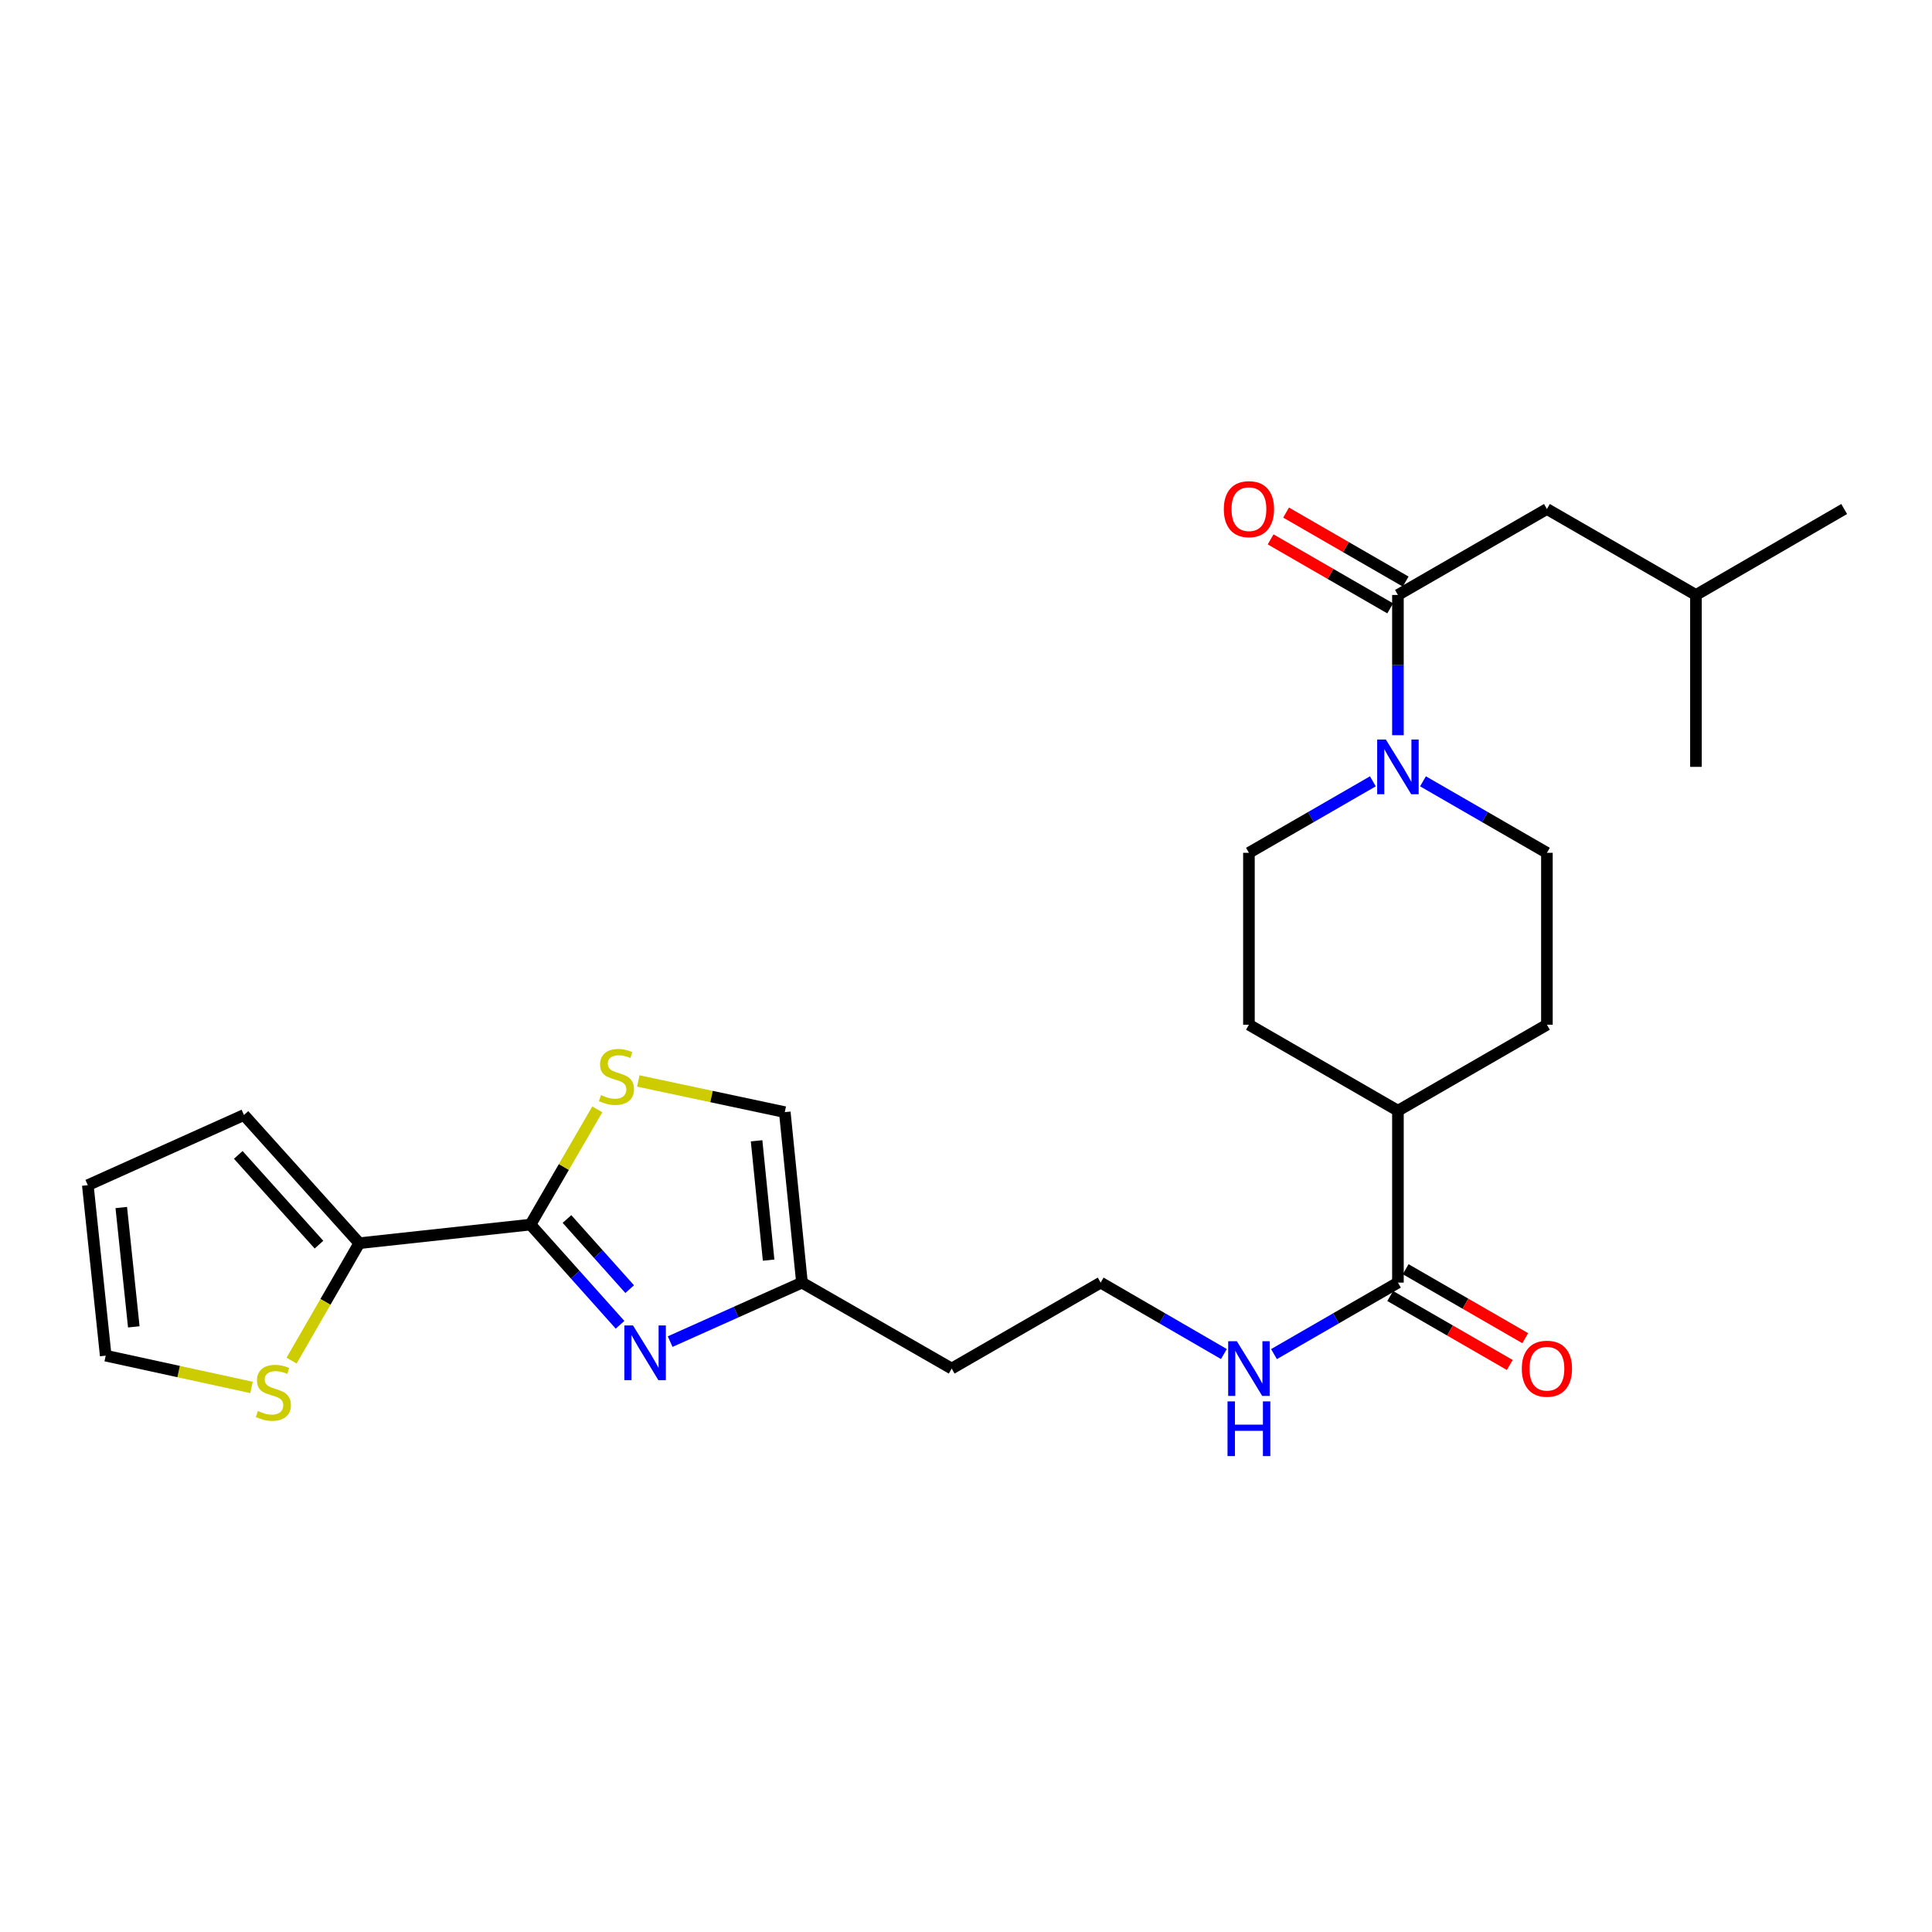 <?xml version='1.0' encoding='iso-8859-1'?>
<svg version='1.1' baseProfile='full'
              xmlns='http://www.w3.org/2000/svg'
                      xmlns:rdkit='http://www.rdkit.org/xml'
                      xmlns:xlink='http://www.w3.org/1999/xlink'
                  xml:space='preserve'
width='1000px' height='1000px' viewBox='0 0 1000 1000'>
<!-- END OF HEADER -->
<rect style='opacity:1.0;fill:#FFFFFF;stroke:none' width='1000' height='1000' x='0' y='0'> </rect>
<path class='bond-0' d='M 274.573,633.847 L 297.756,659.779' style='fill:none;fill-rule:evenodd;stroke:#000000;stroke-width:6px;stroke-linecap:butt;stroke-linejoin:miter;stroke-opacity:1' />
<path class='bond-0' d='M 297.756,659.779 L 320.938,685.711' style='fill:none;fill-rule:evenodd;stroke:#0000FF;stroke-width:6px;stroke-linecap:butt;stroke-linejoin:miter;stroke-opacity:1' />
<path class='bond-0' d='M 293.467,630.954 L 309.694,649.106' style='fill:none;fill-rule:evenodd;stroke:#000000;stroke-width:6px;stroke-linecap:butt;stroke-linejoin:miter;stroke-opacity:1' />
<path class='bond-0' d='M 309.694,649.106 L 325.922,667.259' style='fill:none;fill-rule:evenodd;stroke:#0000FF;stroke-width:6px;stroke-linecap:butt;stroke-linejoin:miter;stroke-opacity:1' />
<path class='bond-2' d='M 274.573,633.847 L 291.867,604.021' style='fill:none;fill-rule:evenodd;stroke:#000000;stroke-width:6px;stroke-linecap:butt;stroke-linejoin:miter;stroke-opacity:1' />
<path class='bond-2' d='M 291.867,604.021 L 309.16,574.195' style='fill:none;fill-rule:evenodd;stroke:#CCCC00;stroke-width:6px;stroke-linecap:butt;stroke-linejoin:miter;stroke-opacity:1' />
<path class='bond-4' d='M 274.573,633.847 L 185.965,643.473' style='fill:none;fill-rule:evenodd;stroke:#000000;stroke-width:6px;stroke-linecap:butt;stroke-linejoin:miter;stroke-opacity:1' />
<path class='bond-5' d='M 346.868,694.412 L 380.984,679.142' style='fill:none;fill-rule:evenodd;stroke:#0000FF;stroke-width:6px;stroke-linecap:butt;stroke-linejoin:miter;stroke-opacity:1' />
<path class='bond-5' d='M 380.984,679.142 L 415.101,663.873' style='fill:none;fill-rule:evenodd;stroke:#000000;stroke-width:6px;stroke-linecap:butt;stroke-linejoin:miter;stroke-opacity:1' />
<path class='bond-1' d='M 736.533,404.407 L 768.607,422.912' style='fill:none;fill-rule:evenodd;stroke:#0000FF;stroke-width:6px;stroke-linecap:butt;stroke-linejoin:miter;stroke-opacity:1' />
<path class='bond-1' d='M 768.607,422.912 L 800.682,441.417' style='fill:none;fill-rule:evenodd;stroke:#000000;stroke-width:6px;stroke-linecap:butt;stroke-linejoin:miter;stroke-opacity:1' />
<path class='bond-3' d='M 723.567,380.542 L 723.567,344.247' style='fill:none;fill-rule:evenodd;stroke:#0000FF;stroke-width:6px;stroke-linecap:butt;stroke-linejoin:miter;stroke-opacity:1' />
<path class='bond-3' d='M 723.567,344.247 L 723.567,307.953' style='fill:none;fill-rule:evenodd;stroke:#000000;stroke-width:6px;stroke-linecap:butt;stroke-linejoin:miter;stroke-opacity:1' />
<path class='bond-28' d='M 710.601,404.406 L 678.523,422.912' style='fill:none;fill-rule:evenodd;stroke:#0000FF;stroke-width:6px;stroke-linecap:butt;stroke-linejoin:miter;stroke-opacity:1' />
<path class='bond-28' d='M 678.523,422.912 L 646.444,441.417' style='fill:none;fill-rule:evenodd;stroke:#000000;stroke-width:6px;stroke-linecap:butt;stroke-linejoin:miter;stroke-opacity:1' />
<path class='bond-7' d='M 330.38,559.503 L 368.293,567.571' style='fill:none;fill-rule:evenodd;stroke:#CCCC00;stroke-width:6px;stroke-linecap:butt;stroke-linejoin:miter;stroke-opacity:1' />
<path class='bond-7' d='M 368.293,567.571 L 406.205,575.638' style='fill:none;fill-rule:evenodd;stroke:#000000;stroke-width:6px;stroke-linecap:butt;stroke-linejoin:miter;stroke-opacity:1' />
<path class='bond-12' d='M 723.567,307.953 L 800.682,263.462' style='fill:none;fill-rule:evenodd;stroke:#000000;stroke-width:6px;stroke-linecap:butt;stroke-linejoin:miter;stroke-opacity:1' />
<path class='bond-14' d='M 727.568,301.017 L 696.62,283.164' style='fill:none;fill-rule:evenodd;stroke:#000000;stroke-width:6px;stroke-linecap:butt;stroke-linejoin:miter;stroke-opacity:1' />
<path class='bond-14' d='M 696.62,283.164 L 665.671,265.31' style='fill:none;fill-rule:evenodd;stroke:#FF0000;stroke-width:6px;stroke-linecap:butt;stroke-linejoin:miter;stroke-opacity:1' />
<path class='bond-14' d='M 719.566,314.888 L 688.618,297.035' style='fill:none;fill-rule:evenodd;stroke:#000000;stroke-width:6px;stroke-linecap:butt;stroke-linejoin:miter;stroke-opacity:1' />
<path class='bond-14' d='M 688.618,297.035 L 657.669,279.181' style='fill:none;fill-rule:evenodd;stroke:#FF0000;stroke-width:6px;stroke-linecap:butt;stroke-linejoin:miter;stroke-opacity:1' />
<path class='bond-8' d='M 185.965,643.473 L 168.441,673.862' style='fill:none;fill-rule:evenodd;stroke:#000000;stroke-width:6px;stroke-linecap:butt;stroke-linejoin:miter;stroke-opacity:1' />
<path class='bond-8' d='M 168.441,673.862 L 150.917,704.251' style='fill:none;fill-rule:evenodd;stroke:#CCCC00;stroke-width:6px;stroke-linecap:butt;stroke-linejoin:miter;stroke-opacity:1' />
<path class='bond-13' d='M 185.965,643.473 L 126.279,577.115' style='fill:none;fill-rule:evenodd;stroke:#000000;stroke-width:6px;stroke-linecap:butt;stroke-linejoin:miter;stroke-opacity:1' />
<path class='bond-13' d='M 165.106,644.228 L 123.326,597.777' style='fill:none;fill-rule:evenodd;stroke:#000000;stroke-width:6px;stroke-linecap:butt;stroke-linejoin:miter;stroke-opacity:1' />
<path class='bond-21' d='M 415.101,663.873 L 492.589,708.364' style='fill:none;fill-rule:evenodd;stroke:#000000;stroke-width:6px;stroke-linecap:butt;stroke-linejoin:miter;stroke-opacity:1' />
<path class='bond-26' d='M 415.101,663.873 L 406.205,575.638' style='fill:none;fill-rule:evenodd;stroke:#000000;stroke-width:6px;stroke-linecap:butt;stroke-linejoin:miter;stroke-opacity:1' />
<path class='bond-26' d='M 397.834,652.244 L 391.607,590.479' style='fill:none;fill-rule:evenodd;stroke:#000000;stroke-width:6px;stroke-linecap:butt;stroke-linejoin:miter;stroke-opacity:1' />
<path class='bond-6' d='M 723.567,663.873 L 691.489,682.378' style='fill:none;fill-rule:evenodd;stroke:#000000;stroke-width:6px;stroke-linecap:butt;stroke-linejoin:miter;stroke-opacity:1' />
<path class='bond-6' d='M 691.489,682.378 L 659.41,700.884' style='fill:none;fill-rule:evenodd;stroke:#0000FF;stroke-width:6px;stroke-linecap:butt;stroke-linejoin:miter;stroke-opacity:1' />
<path class='bond-9' d='M 723.567,663.873 L 723.567,574.899' style='fill:none;fill-rule:evenodd;stroke:#000000;stroke-width:6px;stroke-linecap:butt;stroke-linejoin:miter;stroke-opacity:1' />
<path class='bond-16' d='M 719.566,670.808 L 750.51,688.661' style='fill:none;fill-rule:evenodd;stroke:#000000;stroke-width:6px;stroke-linecap:butt;stroke-linejoin:miter;stroke-opacity:1' />
<path class='bond-16' d='M 750.51,688.661 L 781.455,706.514' style='fill:none;fill-rule:evenodd;stroke:#FF0000;stroke-width:6px;stroke-linecap:butt;stroke-linejoin:miter;stroke-opacity:1' />
<path class='bond-16' d='M 727.569,656.937 L 758.513,674.791' style='fill:none;fill-rule:evenodd;stroke:#000000;stroke-width:6px;stroke-linecap:butt;stroke-linejoin:miter;stroke-opacity:1' />
<path class='bond-16' d='M 758.513,674.791 L 789.457,692.644' style='fill:none;fill-rule:evenodd;stroke:#FF0000;stroke-width:6px;stroke-linecap:butt;stroke-linejoin:miter;stroke-opacity:1' />
<path class='bond-15' d='M 130.191,718.134 L 92.454,709.913' style='fill:none;fill-rule:evenodd;stroke:#CCCC00;stroke-width:6px;stroke-linecap:butt;stroke-linejoin:miter;stroke-opacity:1' />
<path class='bond-15' d='M 92.454,709.913 L 54.716,701.691' style='fill:none;fill-rule:evenodd;stroke:#000000;stroke-width:6px;stroke-linecap:butt;stroke-linejoin:miter;stroke-opacity:1' />
<path class='bond-19' d='M 723.567,574.899 L 646.444,530.399' style='fill:none;fill-rule:evenodd;stroke:#000000;stroke-width:6px;stroke-linecap:butt;stroke-linejoin:miter;stroke-opacity:1' />
<path class='bond-20' d='M 723.567,574.899 L 800.682,530.399' style='fill:none;fill-rule:evenodd;stroke:#000000;stroke-width:6px;stroke-linecap:butt;stroke-linejoin:miter;stroke-opacity:1' />
<path class='bond-10' d='M 800.682,441.417 L 800.682,530.399' style='fill:none;fill-rule:evenodd;stroke:#000000;stroke-width:6px;stroke-linecap:butt;stroke-linejoin:miter;stroke-opacity:1' />
<path class='bond-11' d='M 646.444,441.417 L 646.444,530.399' style='fill:none;fill-rule:evenodd;stroke:#000000;stroke-width:6px;stroke-linecap:butt;stroke-linejoin:miter;stroke-opacity:1' />
<path class='bond-23' d='M 800.682,263.462 L 877.814,307.953' style='fill:none;fill-rule:evenodd;stroke:#000000;stroke-width:6px;stroke-linecap:butt;stroke-linejoin:miter;stroke-opacity:1' />
<path class='bond-17' d='M 126.279,577.115 L 45.455,613.448' style='fill:none;fill-rule:evenodd;stroke:#000000;stroke-width:6px;stroke-linecap:butt;stroke-linejoin:miter;stroke-opacity:1' />
<path class='bond-27' d='M 54.716,701.691 L 45.455,613.448' style='fill:none;fill-rule:evenodd;stroke:#000000;stroke-width:6px;stroke-linecap:butt;stroke-linejoin:miter;stroke-opacity:1' />
<path class='bond-27' d='M 69.253,686.783 L 62.77,625.013' style='fill:none;fill-rule:evenodd;stroke:#000000;stroke-width:6px;stroke-linecap:butt;stroke-linejoin:miter;stroke-opacity:1' />
<path class='bond-18' d='M 633.487,700.851 L 601.595,682.362' style='fill:none;fill-rule:evenodd;stroke:#0000FF;stroke-width:6px;stroke-linecap:butt;stroke-linejoin:miter;stroke-opacity:1' />
<path class='bond-18' d='M 601.595,682.362 L 569.704,663.873' style='fill:none;fill-rule:evenodd;stroke:#000000;stroke-width:6px;stroke-linecap:butt;stroke-linejoin:miter;stroke-opacity:1' />
<path class='bond-22' d='M 492.589,708.364 L 569.704,663.873' style='fill:none;fill-rule:evenodd;stroke:#000000;stroke-width:6px;stroke-linecap:butt;stroke-linejoin:miter;stroke-opacity:1' />
<path class='bond-24' d='M 877.814,307.953 L 954.545,263.462' style='fill:none;fill-rule:evenodd;stroke:#000000;stroke-width:6px;stroke-linecap:butt;stroke-linejoin:miter;stroke-opacity:1' />
<path class='bond-25' d='M 877.814,307.953 L 877.814,396.926' style='fill:none;fill-rule:evenodd;stroke:#000000;stroke-width:6px;stroke-linecap:butt;stroke-linejoin:miter;stroke-opacity:1' />
<path  class='atom-1' d='M 327.644 686.054
L 336.924 701.054
Q 337.844 702.534, 339.324 705.214
Q 340.804 707.894, 340.884 708.054
L 340.884 686.054
L 344.644 686.054
L 344.644 714.374
L 340.764 714.374
L 330.804 697.974
Q 329.644 696.054, 328.404 693.854
Q 327.204 691.654, 326.844 690.974
L 326.844 714.374
L 323.164 714.374
L 323.164 686.054
L 327.644 686.054
' fill='#0000FF'/>
<path  class='atom-2' d='M 717.307 382.766
L 726.587 397.766
Q 727.507 399.246, 728.987 401.926
Q 730.467 404.606, 730.547 404.766
L 730.547 382.766
L 734.307 382.766
L 734.307 411.086
L 730.427 411.086
L 720.467 394.686
Q 719.307 392.766, 718.067 390.566
Q 716.867 388.366, 716.507 387.686
L 716.507 411.086
L 712.827 411.086
L 712.827 382.766
L 717.307 382.766
' fill='#0000FF'/>
<path  class='atom-3' d='M 311.073 566.818
Q 311.393 566.938, 312.713 567.498
Q 314.033 568.058, 315.473 568.418
Q 316.953 568.738, 318.393 568.738
Q 321.073 568.738, 322.633 567.458
Q 324.193 566.138, 324.193 563.858
Q 324.193 562.298, 323.393 561.338
Q 322.633 560.378, 321.433 559.858
Q 320.233 559.338, 318.233 558.738
Q 315.713 557.978, 314.193 557.258
Q 312.713 556.538, 311.633 555.018
Q 310.593 553.498, 310.593 550.938
Q 310.593 547.378, 312.993 545.178
Q 315.433 542.978, 320.233 542.978
Q 323.513 542.978, 327.233 544.538
L 326.313 547.618
Q 322.913 546.218, 320.353 546.218
Q 317.593 546.218, 316.073 547.378
Q 314.553 548.498, 314.593 550.458
Q 314.593 551.978, 315.353 552.898
Q 316.153 553.818, 317.273 554.338
Q 318.433 554.858, 320.353 555.458
Q 322.913 556.258, 324.433 557.058
Q 325.953 557.858, 327.033 559.498
Q 328.153 561.098, 328.153 563.858
Q 328.153 567.778, 325.513 569.898
Q 322.913 571.978, 318.553 571.978
Q 316.033 571.978, 314.113 571.418
Q 312.233 570.898, 309.993 569.978
L 311.073 566.818
' fill='#CCCC00'/>
<path  class='atom-9' d='M 133.492 730.316
Q 133.812 730.436, 135.132 730.996
Q 136.452 731.556, 137.892 731.916
Q 139.372 732.236, 140.812 732.236
Q 143.492 732.236, 145.052 730.956
Q 146.612 729.636, 146.612 727.356
Q 146.612 725.796, 145.812 724.836
Q 145.052 723.876, 143.852 723.356
Q 142.652 722.836, 140.652 722.236
Q 138.132 721.476, 136.612 720.756
Q 135.132 720.036, 134.052 718.516
Q 133.012 716.996, 133.012 714.436
Q 133.012 710.876, 135.412 708.676
Q 137.852 706.476, 142.652 706.476
Q 145.932 706.476, 149.652 708.036
L 148.732 711.116
Q 145.332 709.716, 142.772 709.716
Q 140.012 709.716, 138.492 710.876
Q 136.972 711.996, 137.012 713.956
Q 137.012 715.476, 137.772 716.396
Q 138.572 717.316, 139.692 717.836
Q 140.852 718.356, 142.772 718.956
Q 145.332 719.756, 146.852 720.556
Q 148.372 721.356, 149.452 722.996
Q 150.572 724.596, 150.572 727.356
Q 150.572 731.276, 147.932 733.396
Q 145.332 735.476, 140.972 735.476
Q 138.452 735.476, 136.532 734.916
Q 134.652 734.396, 132.412 733.476
L 133.492 730.316
' fill='#CCCC00'/>
<path  class='atom-15' d='M 633.444 263.542
Q 633.444 256.742, 636.804 252.942
Q 640.164 249.142, 646.444 249.142
Q 652.724 249.142, 656.084 252.942
Q 659.444 256.742, 659.444 263.542
Q 659.444 270.422, 656.044 274.342
Q 652.644 278.222, 646.444 278.222
Q 640.204 278.222, 636.804 274.342
Q 633.444 270.462, 633.444 263.542
M 646.444 275.022
Q 650.764 275.022, 653.084 272.142
Q 655.444 269.222, 655.444 263.542
Q 655.444 257.982, 653.084 255.182
Q 650.764 252.342, 646.444 252.342
Q 642.124 252.342, 639.764 255.142
Q 637.444 257.942, 637.444 263.542
Q 637.444 269.262, 639.764 272.142
Q 642.124 275.022, 646.444 275.022
' fill='#FF0000'/>
<path  class='atom-17' d='M 787.682 708.444
Q 787.682 701.644, 791.042 697.844
Q 794.402 694.044, 800.682 694.044
Q 806.962 694.044, 810.322 697.844
Q 813.682 701.644, 813.682 708.444
Q 813.682 715.324, 810.282 719.244
Q 806.882 723.124, 800.682 723.124
Q 794.442 723.124, 791.042 719.244
Q 787.682 715.364, 787.682 708.444
M 800.682 719.924
Q 805.002 719.924, 807.322 717.044
Q 809.682 714.124, 809.682 708.444
Q 809.682 702.884, 807.322 700.084
Q 805.002 697.244, 800.682 697.244
Q 796.362 697.244, 794.002 700.044
Q 791.682 702.844, 791.682 708.444
Q 791.682 714.164, 794.002 717.044
Q 796.362 719.924, 800.682 719.924
' fill='#FF0000'/>
<path  class='atom-19' d='M 640.184 694.204
L 649.464 709.204
Q 650.384 710.684, 651.864 713.364
Q 653.344 716.044, 653.424 716.204
L 653.424 694.204
L 657.184 694.204
L 657.184 722.524
L 653.304 722.524
L 643.344 706.124
Q 642.184 704.204, 640.944 702.004
Q 639.744 699.804, 639.384 699.124
L 639.384 722.524
L 635.704 722.524
L 635.704 694.204
L 640.184 694.204
' fill='#0000FF'/>
<path  class='atom-19' d='M 635.364 725.356
L 639.204 725.356
L 639.204 737.396
L 653.684 737.396
L 653.684 725.356
L 657.524 725.356
L 657.524 753.676
L 653.684 753.676
L 653.684 740.596
L 639.204 740.596
L 639.204 753.676
L 635.364 753.676
L 635.364 725.356
' fill='#0000FF'/>
</svg>
